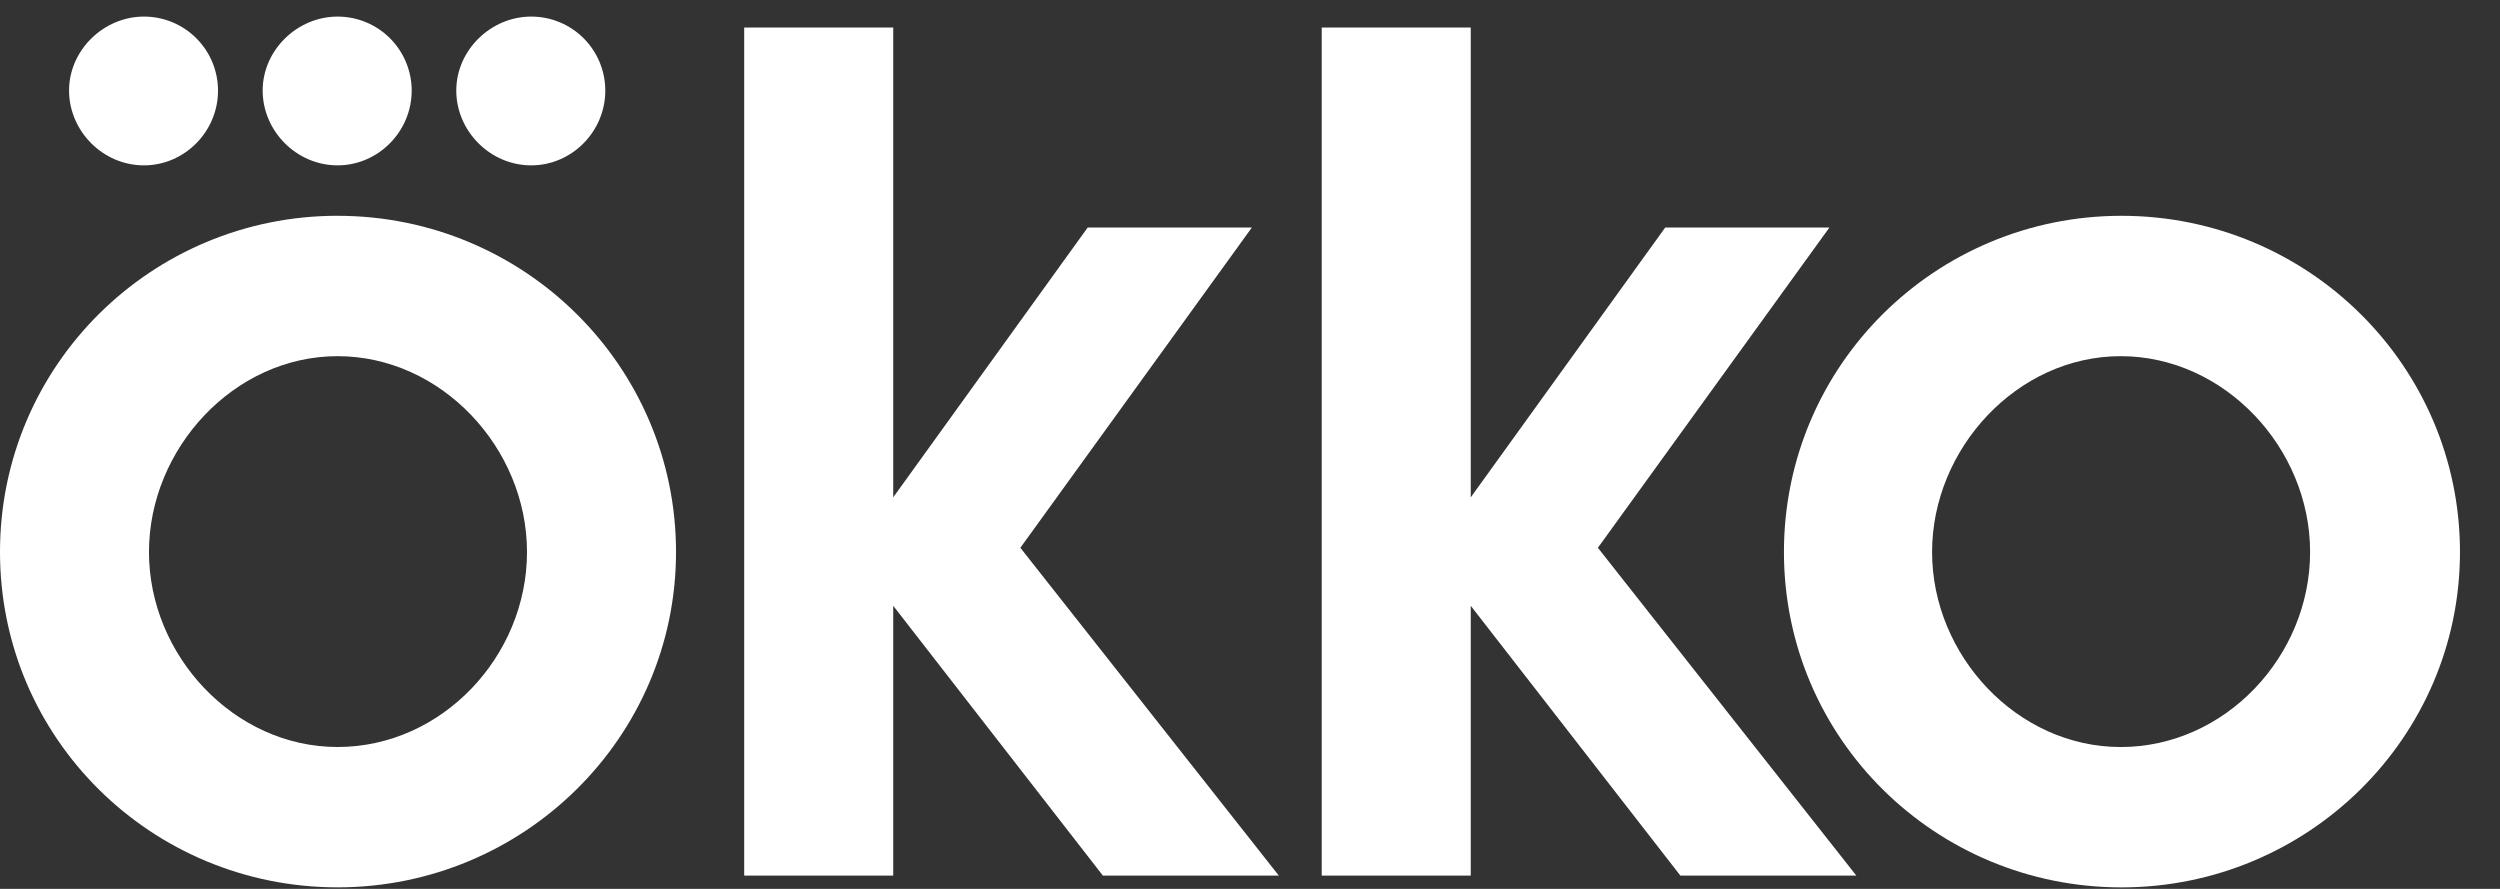 <svg width="90" height="32" viewBox="0 0 90 32" fill="none" xmlns="http://www.w3.org/2000/svg">
    <rect x="0" y="0" width="90" height="32" fill="#333333" stroke="none"/>
    <g clip-path="url(#clip0_6612_20419)">
        <path d="M12.154 7.768C5.456 7.768 0 13.154 0 19.871C0 26.588 5.456 31.945 12.154 31.945C18.852 31.945 24.337 26.558 24.337 19.872C24.337 13.185 18.881 7.769 12.153 7.769M12.153 26.892C8.424 26.892 5.363 23.594 5.363 19.873C5.363 16.15 8.424 12.822 12.153 12.822C15.881 12.822 18.972 16.12 18.972 19.873C18.972 23.626 15.91 26.892 12.152 26.892M5.182 5.953C6.638 5.953 7.849 4.742 7.849 3.26C7.848 2.553 7.567 1.876 7.067 1.377C6.567 0.877 5.89 0.597 5.183 0.597C3.729 0.597 2.486 1.807 2.486 3.26C2.486 4.712 3.697 5.953 5.182 5.953ZM19.125 5.953C20.579 5.953 21.791 4.742 21.791 3.26C21.79 2.553 21.509 1.875 21.009 1.376C20.508 0.877 19.83 0.596 19.123 0.597C17.668 0.597 16.426 1.807 16.426 3.26C16.426 4.712 17.638 5.953 19.125 5.953ZM12.154 5.953C13.608 5.953 14.821 4.742 14.821 3.26C14.82 2.553 14.538 1.876 14.038 1.376C13.538 0.877 12.86 0.597 12.154 0.597C10.698 0.597 9.456 1.807 9.456 3.26C9.456 4.712 10.668 5.953 12.154 5.953ZM65.859 8.191H59.948L52.947 17.904V0.99H47.582V31.521H52.947V21.808L60.493 31.521H66.828L57.524 19.72L65.859 8.191ZM45.067 8.191H39.157L32.156 17.904V0.99H26.791V31.521H32.156V21.808L39.703 31.521H46.037L36.733 19.72L45.067 8.191Z" fill="white"/>
        <path d="M76.374 7.769C69.677 7.769 64.222 13.154 64.222 19.872C64.222 26.589 69.678 31.946 76.376 31.946C83.073 31.946 88.559 26.559 88.559 19.872C88.559 13.186 83.103 7.769 76.374 7.769ZM76.345 26.893C72.617 26.893 69.555 23.595 69.555 19.873C69.555 16.151 72.617 12.822 76.345 12.822C80.073 12.822 83.164 16.12 83.164 19.873C83.164 23.627 80.103 26.893 76.345 26.893Z" fill="white"/>
    </g>
    <defs>
        <clipPath id="clip0_6612_20419">
            <rect width="89.333" height="32" fill="white"/>
        </clipPath>
    </defs>
</svg>

